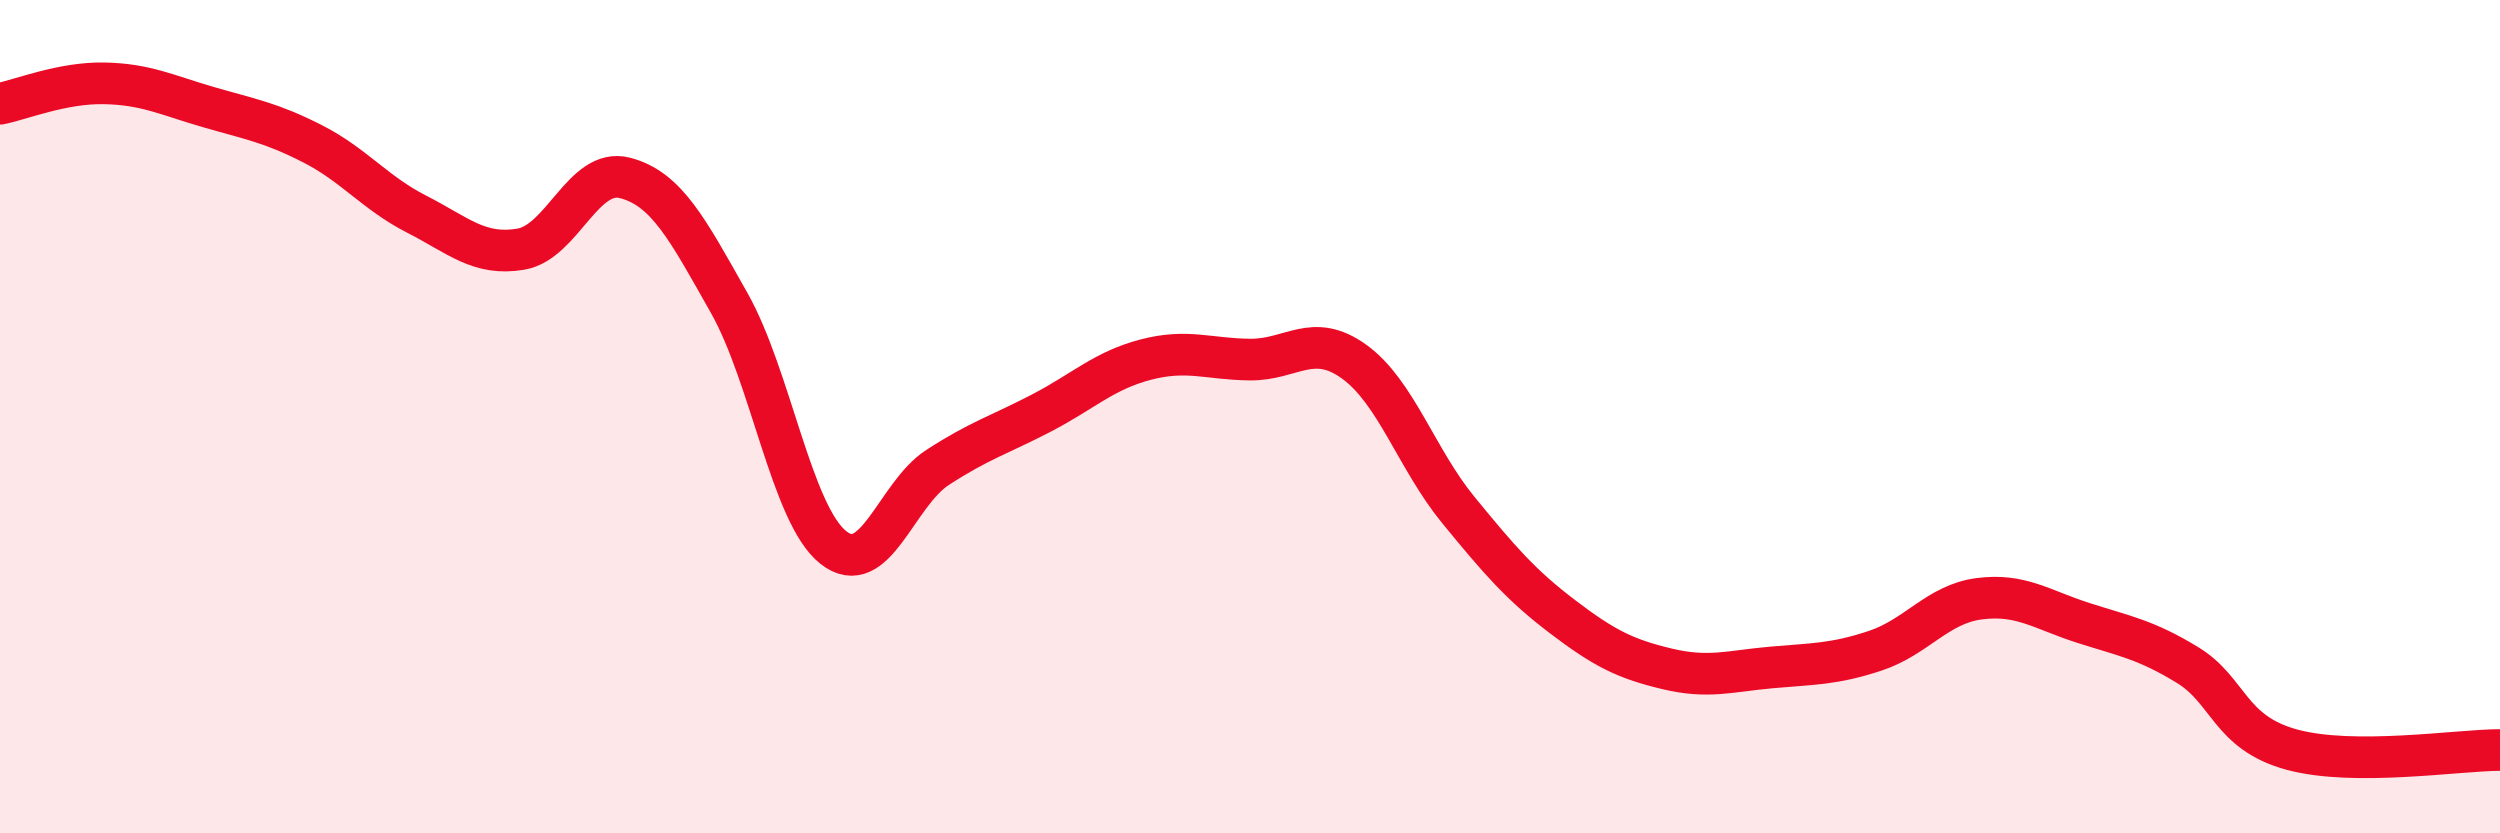 
    <svg width="60" height="20" viewBox="0 0 60 20" xmlns="http://www.w3.org/2000/svg">
      <path
        d="M 0,2.49 C 0.5,2.39 1.5,1.98 2.5,2 C 3.5,2.02 4,2.28 5,2.57 C 6,2.86 6.5,2.94 7.5,3.45 C 8.5,3.96 9,4.63 10,5.14 C 11,5.65 11.5,6.15 12.5,5.98 C 13.5,5.81 14,4.01 15,4.27 C 16,4.53 16.5,5.5 17.5,7.27 C 18.5,9.04 19,12.35 20,13.14 C 21,13.93 21.5,11.87 22.5,11.22 C 23.5,10.57 24,10.43 25,9.91 C 26,9.39 26.5,8.89 27.5,8.63 C 28.5,8.37 29,8.62 30,8.63 C 31,8.64 31.5,7.96 32.5,8.68 C 33.5,9.4 34,11.02 35,12.24 C 36,13.46 36.5,14.04 37.5,14.8 C 38.5,15.56 39,15.81 40,16.05 C 41,16.29 41.5,16.11 42.5,16.02 C 43.5,15.93 44,15.95 45,15.62 C 46,15.29 46.5,14.5 47.5,14.37 C 48.5,14.24 49,14.63 50,14.95 C 51,15.27 51.5,15.35 52.5,15.96 C 53.5,16.57 53.5,17.58 55,17.99 C 56.5,18.4 59,18 60,18L60 20L0 20Z"
        fill="#EB0A25"
        opacity="0.1"
        stroke-linecap="round"
        stroke-linejoin="round"
      />
      <path
        d="M 0,2.49 C 0.5,2.39 1.5,1.98 2.5,2 C 3.5,2.02 4,2.28 5,2.57 C 6,2.86 6.5,2.94 7.5,3.45 C 8.5,3.96 9,4.63 10,5.14 C 11,5.65 11.5,6.15 12.5,5.98 C 13.5,5.81 14,4.01 15,4.27 C 16,4.53 16.5,5.5 17.5,7.27 C 18.5,9.04 19,12.35 20,13.14 C 21,13.93 21.5,11.87 22.5,11.22 C 23.5,10.57 24,10.43 25,9.91 C 26,9.39 26.5,8.89 27.5,8.63 C 28.5,8.37 29,8.62 30,8.63 C 31,8.64 31.5,7.96 32.5,8.68 C 33.5,9.4 34,11.02 35,12.24 C 36,13.46 36.5,14.04 37.5,14.8 C 38.5,15.56 39,15.81 40,16.05 C 41,16.29 41.5,16.11 42.5,16.02 C 43.5,15.93 44,15.95 45,15.62 C 46,15.29 46.5,14.5 47.5,14.37 C 48.5,14.24 49,14.63 50,14.95 C 51,15.27 51.5,15.35 52.5,15.96 C 53.5,16.57 53.5,17.58 55,17.99 C 56.5,18.4 59,18 60,18"
        stroke="#EB0A25"
        stroke-width="1"
        fill="none"
        stroke-linecap="round"
        stroke-linejoin="round"
      />
    </svg>
  